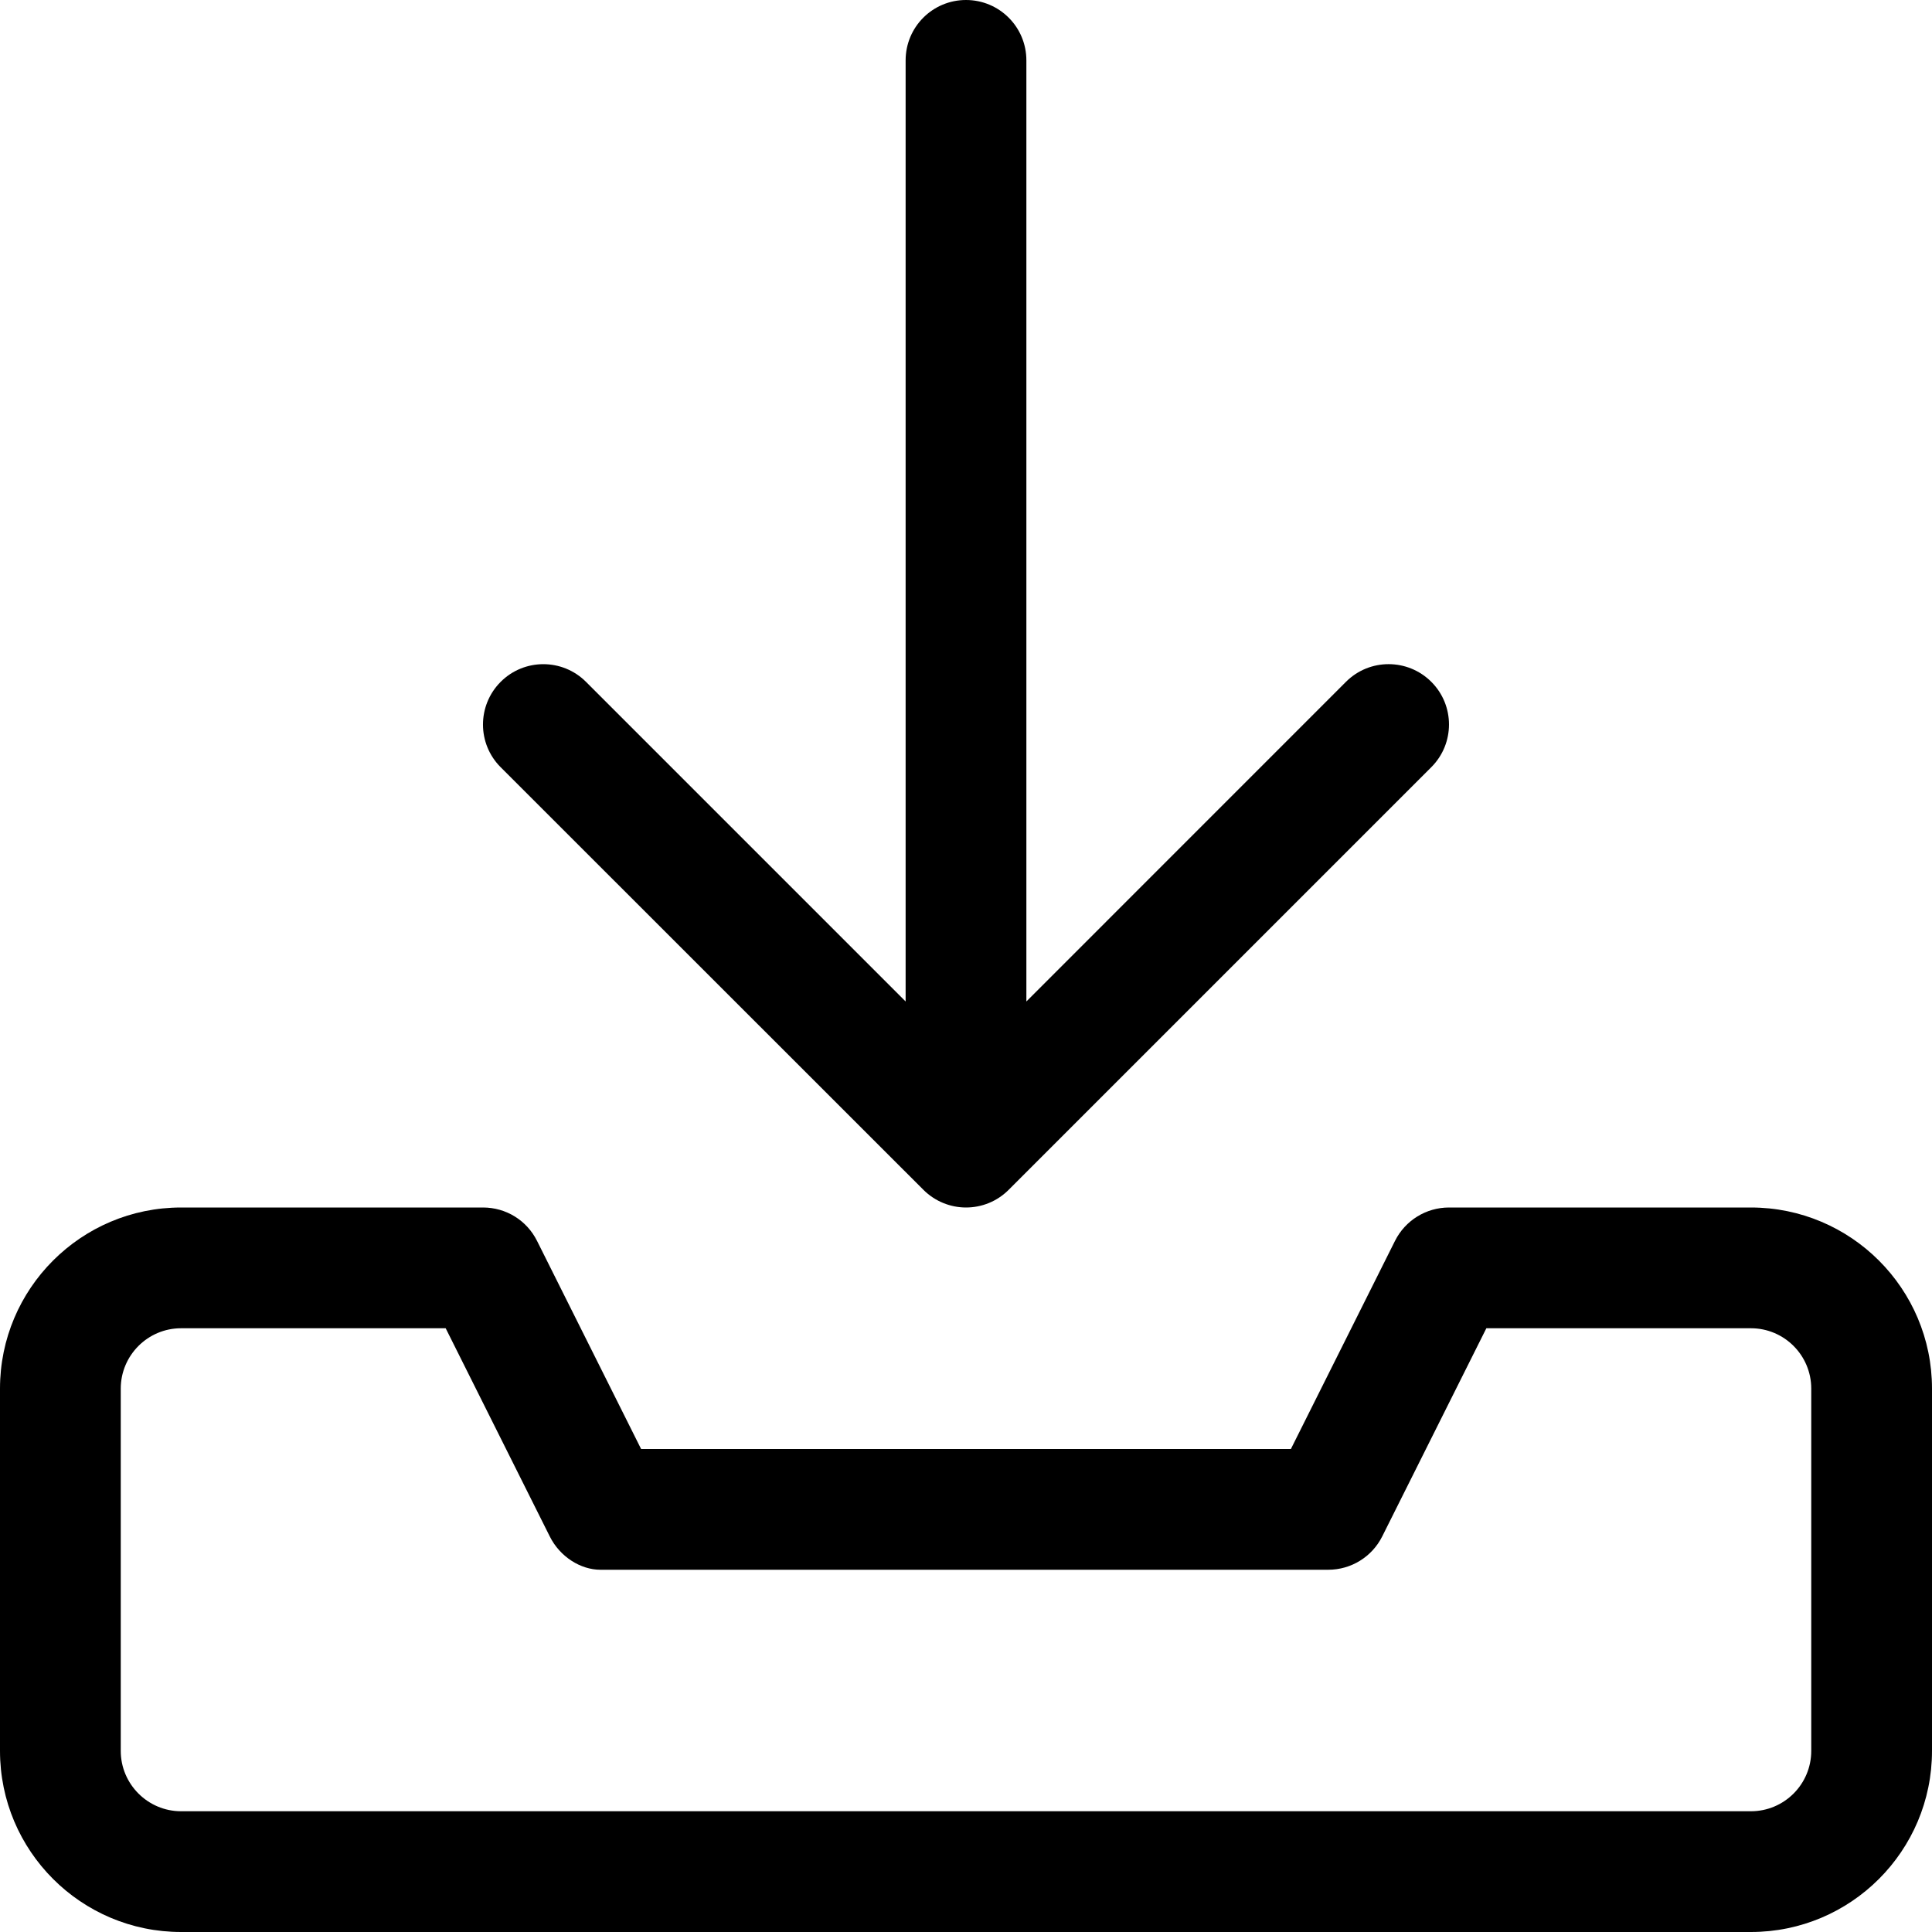 <svg xmlns="http://www.w3.org/2000/svg" viewBox="0 0 512 512"><!--! Font Awesome Pro 6.2.0 by @fontawesome - https://fontawesome.com License - https://fontawesome.com/license (Commercial License) Copyright 2022 Fonticons, Inc. --><path d="M244.7 315.3C247.8 318.4 251.9 320 256 320s8.188-1.562 11.31-4.688l112-112c6.25-6.25 6.25-16.38 0-22.62s-16.38-6.25-22.62 0L272 265.4V16c0-8.844-7.156-16-16-16S240 7.156 240 16v249.4L155.3 180.7c-6.25-6.25-16.38-6.25-22.62 0s-6.25 16.38 0 22.62L244.7 315.3zM464 320h-80c-6.061 0-11.6 3.424-14.31 8.844L342.1 384H169.9l-27.58-55.15C139.6 323.4 134.1 320 128 320H48C21.49 320 0 341.5 0 368v96C0 490.5 21.49 512 48 512h416c26.51 0 48-21.49 48-48v-96C512 341.5 490.5 320 464 320zM480 464c0 8.836-7.162 16-16 16h-416C39.16 480 32 472.8 32 464v-96C32 359.2 39.16 352 48 352h70.11l27.58 55.16C148.4 412.6 153.9 416 159.1 416H352c6.062 0 11.6-3.424 14.31-8.846L393.9 352H464c8.838 0 16 7.164 16 16V464z"/></svg>